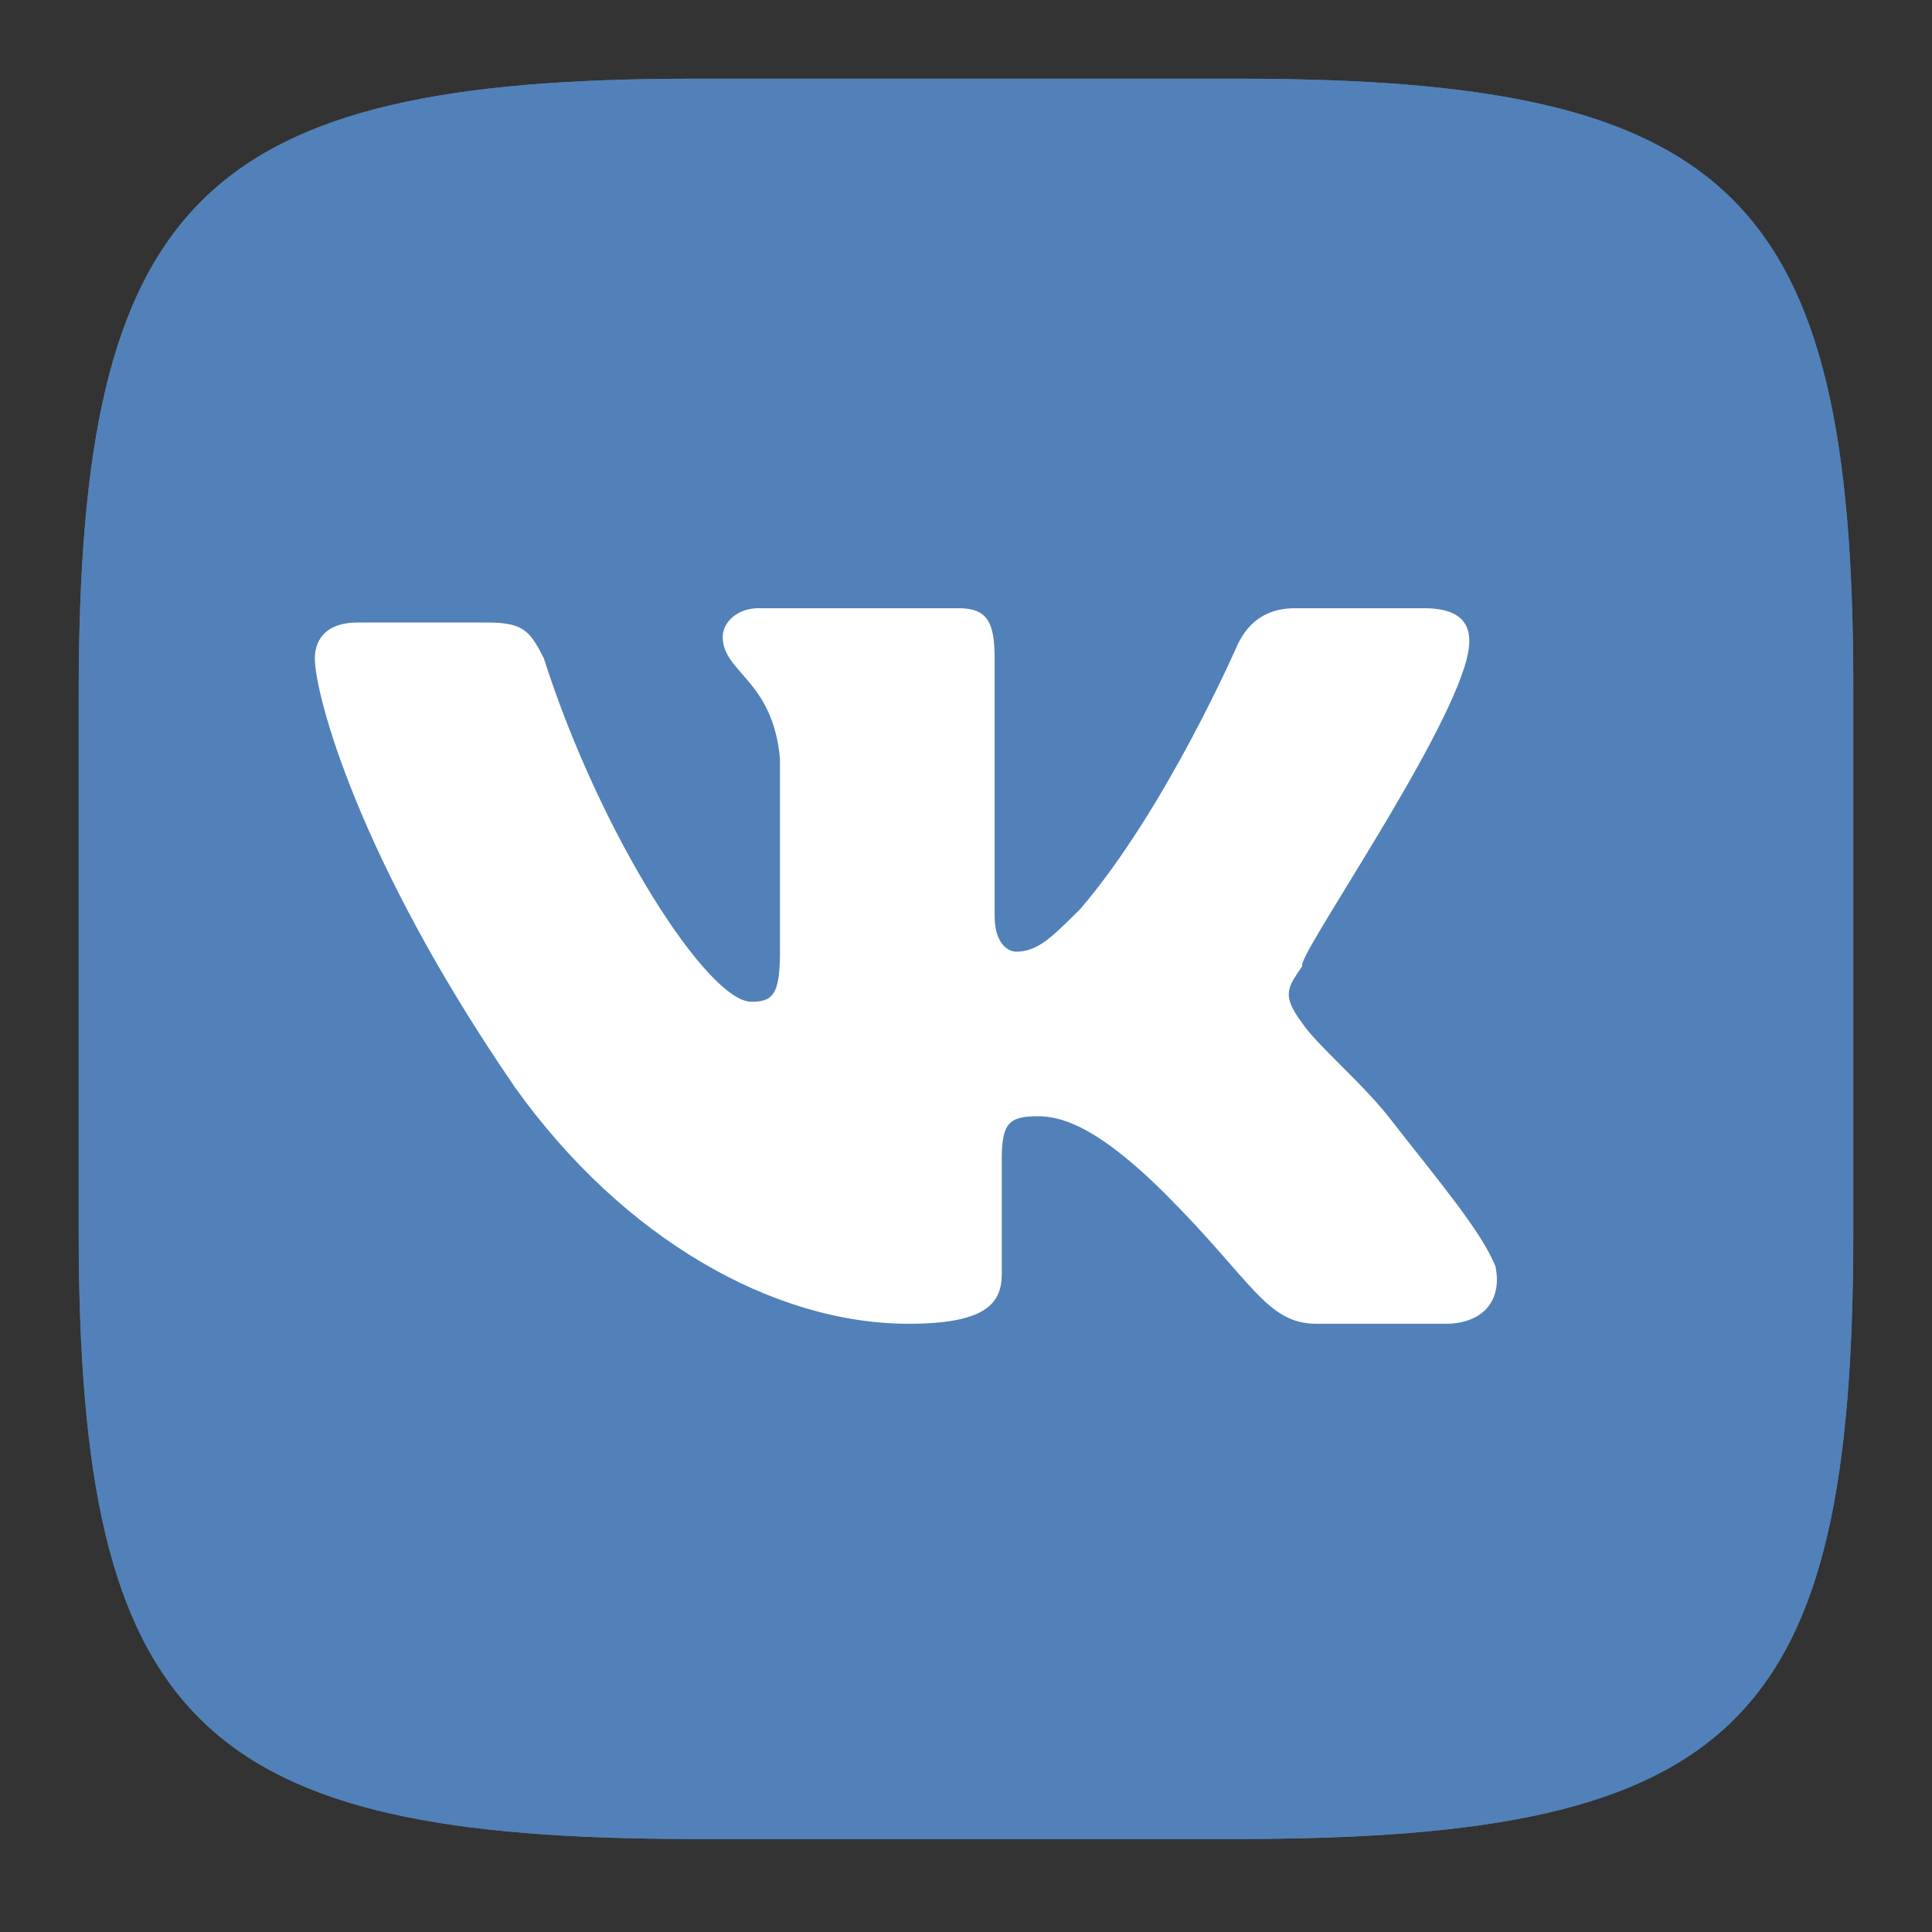 <?xml version="1.0" encoding="utf-8"?>
<!-- Generator: Adobe Illustrator 23.0.1, SVG Export Plug-In . SVG Version: 6.00 Build 0)  -->
<svg version="1.1" id="icon" xmlns="http://www.w3.org/2000/svg" xmlns:xlink="http://www.w3.org/1999/xlink" x="0px" y="0px"
	 viewBox="0 0 27 27" style="enable-background:new 0 0 27 27;" xml:space="preserve">
<rect x="0" y="0" width="27" height="27" fill="#333333" stroke="none"/>
<style type="text/css">
	.st0{fill-rule:evenodd;clip-rule:evenodd;fill:#5181B8;}
	.st1{clip-path:url(#SVGID_3_);fill:#5181B8;}
	.st2{fill-rule:evenodd;clip-rule:evenodd;fill:#FFFFFF;}
</style>
<g>
	<g id="Base">
		<g>
			<path id="SVGID_1_" class="st0" d="M9.7,1.1h7.6c6.9,0,8.6,1.6,8.6,8.5v7.6c0,6.9-1.6,8.5-8.6,8.5H9.7c-6.9,0-8.6-1.6-8.6-8.5
				V9.7C1.1,2.8,2.8,1.1,9.7,1.1z"/>
		</g>
		<g>
			<g>
				<g>
					<defs>
						<path id="SVGID_2_" d="M9.7,1.1h7.6c6.9,0,8.6,1.6,8.6,8.5v7.6c0,6.9-1.6,8.5-8.6,8.5H9.7c-6.9,0-8.6-1.6-8.6-8.5V9.7
							C1.1,2.8,2.8,1.1,9.7,1.1z"/>
					</defs>
					<clipPath id="SVGID_3_">
						<use xlink:href="#SVGID_2_"  style="overflow:visible;"/>
					</clipPath>
					<path class="st1" d="M0.5,0.5h26v26h-26V0.5z"/>
				</g>
			</g>
		</g>
	</g>
	<path id="Logo" class="st2" d="M20.5,9.2c0.1-0.4,0-0.7-0.6-0.7h-1.8c-0.5,0-0.7,0.3-0.8,0.5c0,0-1,2.3-2.2,3.7
		c-0.4,0.4-0.6,0.6-0.9,0.6c-0.1,0-0.3-0.1-0.3-0.5V9.2c0-0.5-0.1-0.7-0.5-0.7h-2.8c-0.3,0-0.5,0.2-0.5,0.4c0,0.5,0.7,0.6,0.8,1.7
		v2.7c0,0.6-0.1,0.7-0.4,0.7c-0.6,0-2.1-2.3-2.9-4.8C7.4,8.8,7.3,8.7,6.8,8.7H5c-0.5,0-0.6,0.3-0.6,0.5c0,0.5,0.6,2.8,2.8,6
		c1.5,2.1,3.6,3.3,5.5,3.3c1.1,0,1.3-0.3,1.3-0.7v-1.6c0-0.5,0.1-0.6,0.5-0.6c0.3,0,0.8,0.1,1.8,1.1c1.2,1.2,1.4,1.8,2.1,1.8h1.8
		c0.5,0,0.8-0.3,0.7-0.8c-0.2-0.5-0.8-1.2-1.5-2.1c-0.4-0.5-1-1-1.2-1.3c-0.3-0.4-0.2-0.5,0-0.8C18.1,13.4,20.2,10.4,20.5,9.2
		L20.5,9.2z"/>
</g>
</svg>
